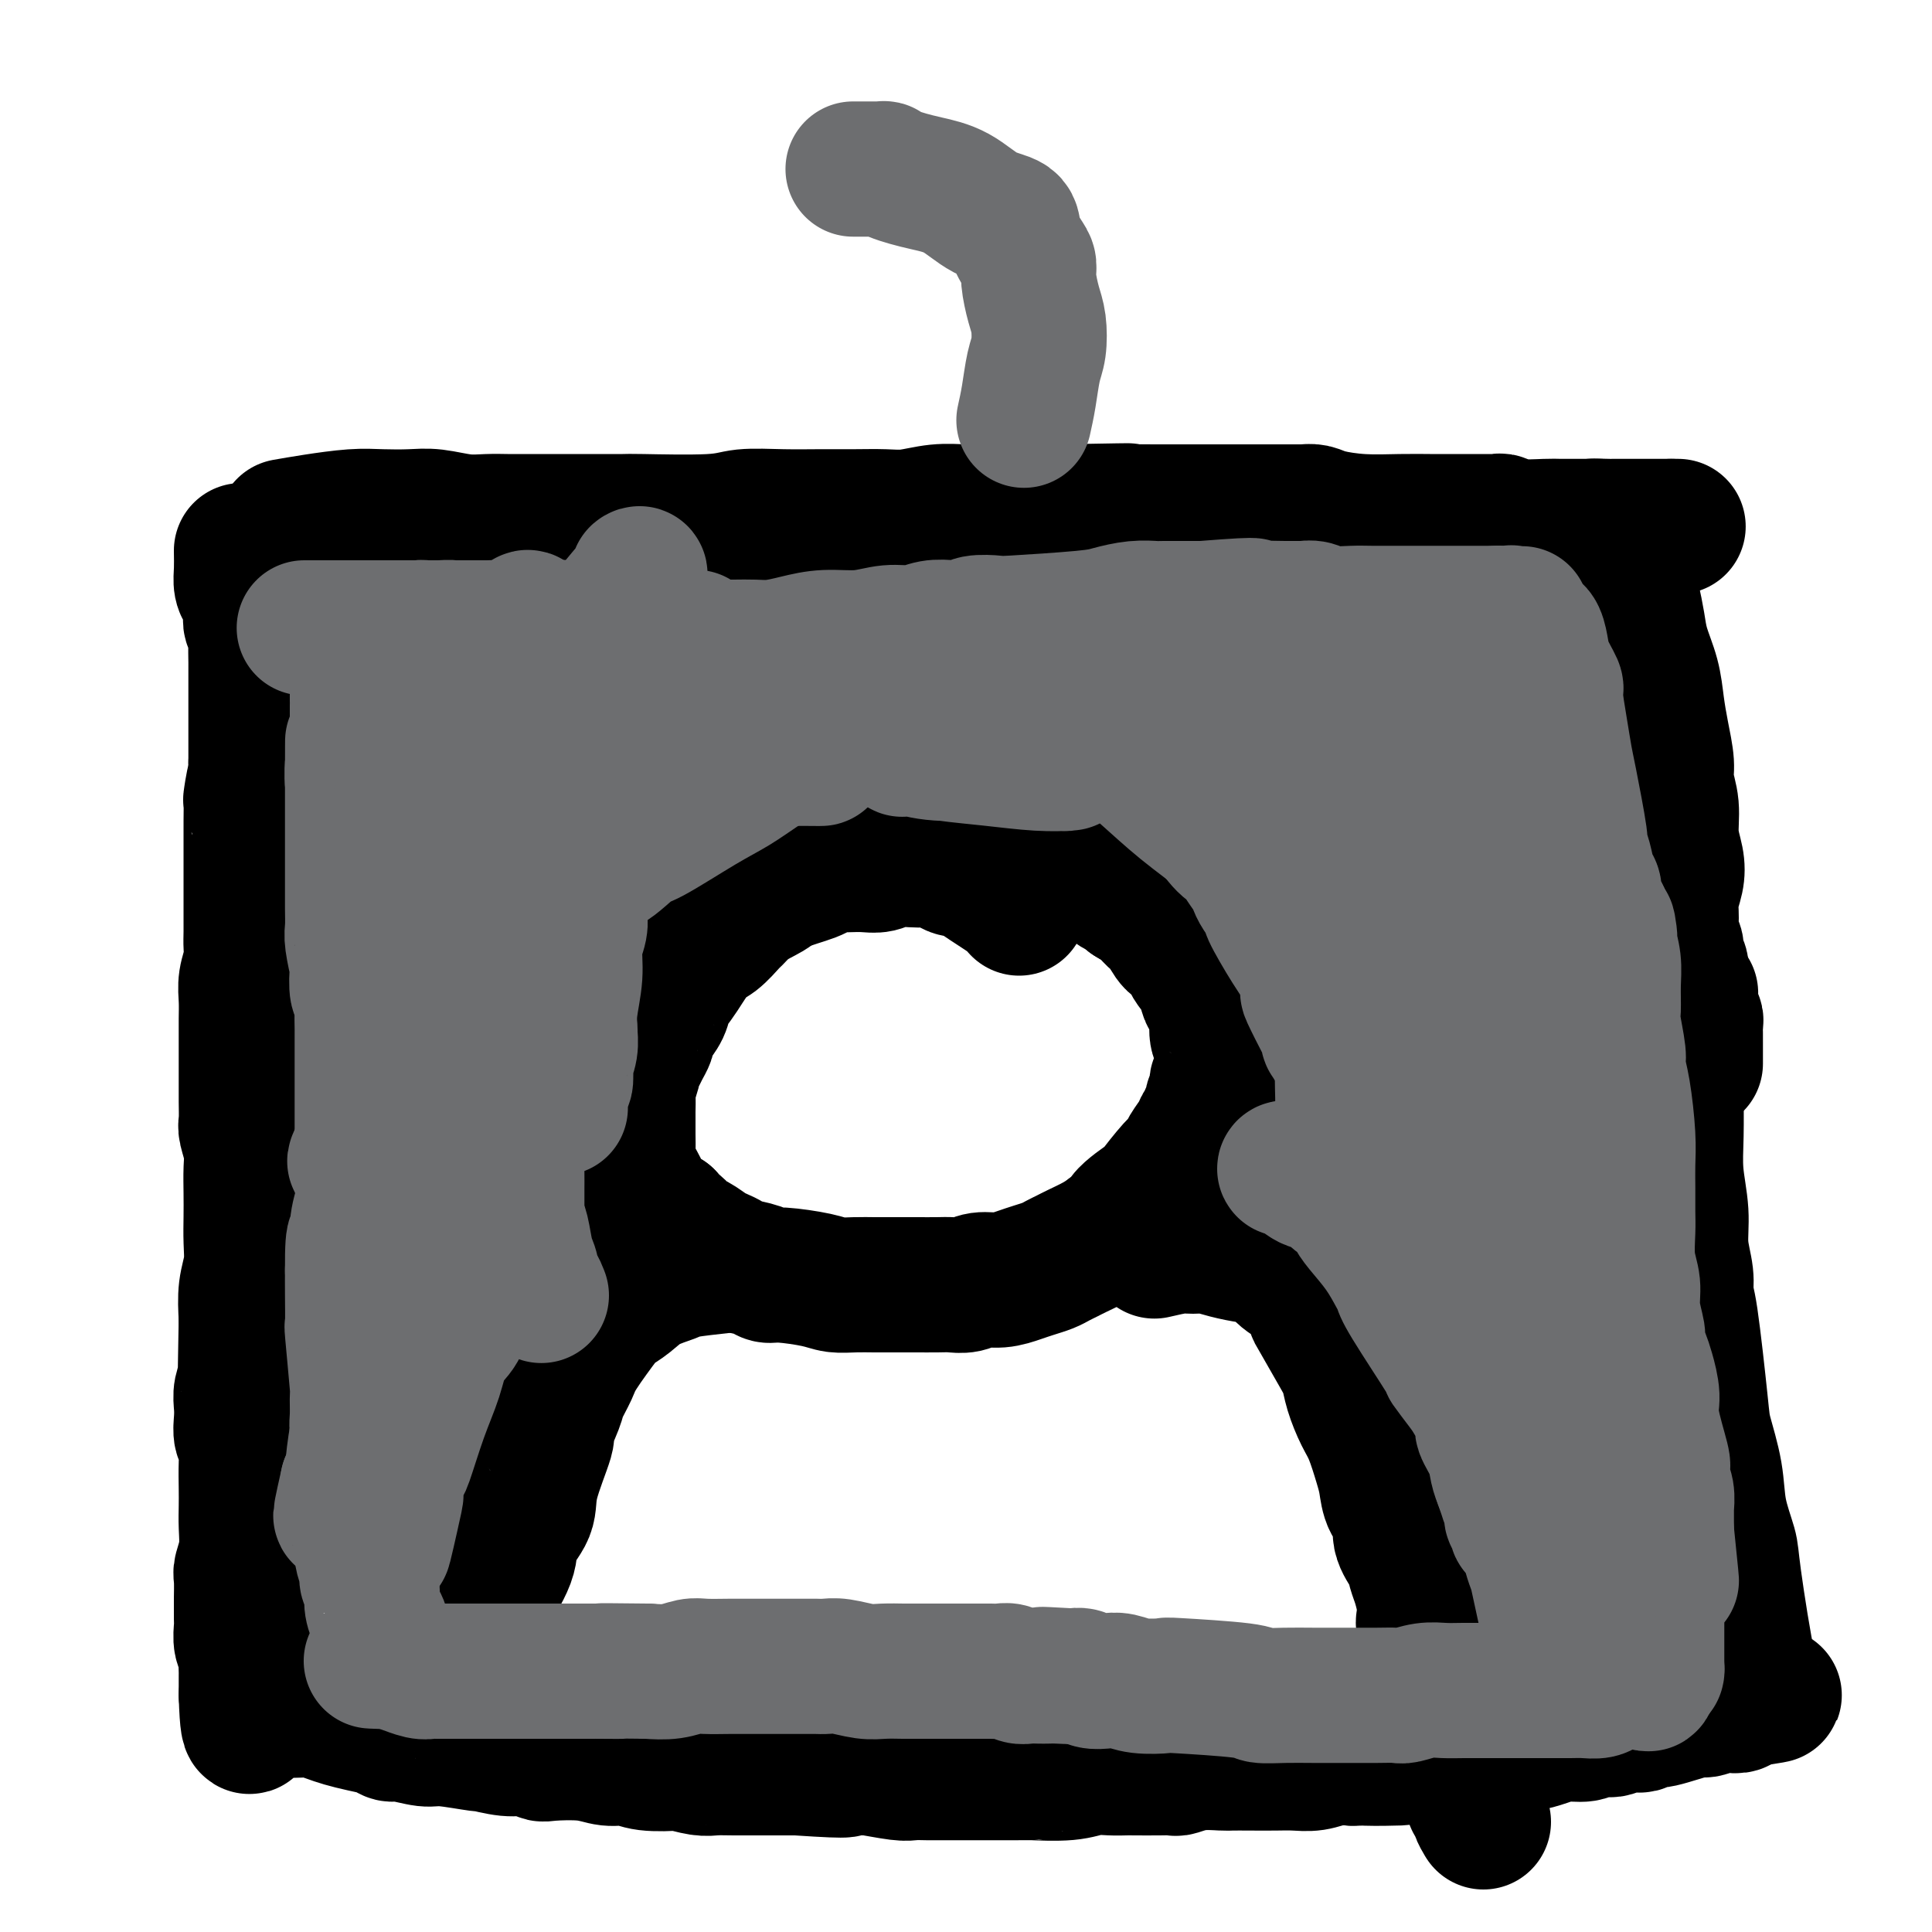 <svg viewBox='0 0 400 400' version='1.1' xmlns='http://www.w3.org/2000/svg' xmlns:xlink='http://www.w3.org/1999/xlink'><g fill='none' stroke='#000000' stroke-width='28' stroke-linecap='round' stroke-linejoin='round'><path d='M59,109c1.771,-0.310 3.542,-0.620 6,-1c2.458,-0.380 5.601,-0.830 8,-1c2.399,-0.170 4.052,-0.060 6,0c1.948,0.060 4.192,0.069 6,0c1.808,-0.069 3.182,-0.215 5,0c1.818,0.215 4.081,0.790 6,1c1.919,0.210 3.495,0.056 5,0c1.505,-0.056 2.941,-0.015 4,0c1.059,0.015 1.743,0.004 3,0c1.257,-0.004 3.088,0.000 5,0c1.912,-0.000 3.904,-0.004 7,0c3.096,0.004 7.294,0.015 9,0c1.706,-0.015 0.919,-0.057 4,0c3.081,0.057 10.030,0.211 14,0c3.970,-0.211 4.960,-0.789 7,-1c2.040,-0.211 5.131,-0.056 8,0c2.869,0.056 5.515,0.011 8,0c2.485,-0.011 4.809,0.011 7,0c2.191,-0.011 4.247,-0.056 6,0c1.753,0.056 3.201,0.211 5,0c1.799,-0.211 3.949,-0.789 6,-1c2.051,-0.211 4.003,-0.057 6,0c1.997,0.057 4.038,0.015 6,0c1.962,-0.015 3.846,-0.004 6,0c2.154,0.004 4.577,0.002 7,0'/><path d='M219,106c25.772,-0.464 10.201,-0.124 6,0c-4.201,0.124 2.966,0.033 7,0c4.034,-0.033 4.934,-0.009 7,0c2.066,0.009 5.296,0.002 8,0c2.704,-0.002 4.881,-0.000 7,0c2.119,0.000 4.182,-0.001 6,0c1.818,0.001 3.393,0.003 5,0c1.607,-0.003 3.245,-0.011 4,0c0.755,0.011 0.626,0.041 1,0c0.374,-0.041 1.252,-0.155 2,0c0.748,0.155 1.365,0.577 3,1c1.635,0.423 4.287,0.845 7,1c2.713,0.155 5.485,0.041 8,0c2.515,-0.041 4.771,-0.011 6,0c1.229,0.011 1.430,0.003 2,0c0.570,-0.003 1.508,-0.001 2,0c0.492,0.001 0.537,0.000 1,0c0.463,-0.000 1.343,0.000 2,0c0.657,-0.000 1.093,-0.001 2,0c0.907,0.001 2.287,0.004 3,0c0.713,-0.004 0.758,-0.015 1,0c0.242,0.015 0.681,0.057 1,0c0.319,-0.057 0.519,-0.211 1,0c0.481,0.211 1.245,0.789 3,1c1.755,0.211 4.501,0.057 6,0c1.499,-0.057 1.750,-0.015 3,0c1.250,0.015 3.500,0.004 5,0c1.500,-0.004 2.250,-0.002 3,0'/><path d='M331,109c17.508,0.464 5.278,0.124 1,0c-4.278,-0.124 -0.603,-0.033 1,0c1.603,0.033 1.134,0.009 1,0c-0.134,-0.009 0.066,-0.002 0,0c-0.066,0.002 -0.398,0.001 0,0c0.398,-0.001 1.526,-0.000 2,0c0.474,0.000 0.294,0.000 1,0c0.706,-0.000 2.296,-0.000 3,0c0.704,0.000 0.520,0.000 1,0c0.480,-0.000 1.623,-0.000 2,0c0.377,0.000 -0.014,0.000 0,0c0.014,-0.000 0.433,-0.000 1,0c0.567,0.000 1.284,0.000 2,0'/><path d='M346,109c2.500,0.000 1.250,0.000 0,0'/><path d='M50,114c0.022,1.399 0.045,2.797 0,4c-0.045,1.203 -0.157,2.210 0,3c0.157,0.790 0.582,1.362 1,2c0.418,0.638 0.830,1.341 1,2c0.170,0.659 0.098,1.272 0,2c-0.098,0.728 -0.222,1.570 0,2c0.222,0.430 0.792,0.447 1,1c0.208,0.553 0.056,1.642 0,3c-0.056,1.358 -0.015,2.986 0,4c0.015,1.014 0.004,1.415 0,2c-0.004,0.585 -0.001,1.353 0,2c0.001,0.647 0.000,1.173 0,2c-0.000,0.827 -0.000,1.954 0,3c0.000,1.046 0.000,2.012 0,3c-0.000,0.988 -0.000,1.997 0,3c0.000,1.003 0.000,2.001 0,3c-0.000,0.999 -0.000,2.000 0,3'/><path d='M53,158c0.525,7.246 0.337,3.359 0,3c-0.337,-0.359 -0.822,2.808 -1,4c-0.178,1.192 -0.048,0.408 0,1c0.048,0.592 0.013,2.560 0,4c-0.013,1.440 -0.003,2.353 0,3c0.003,0.647 0.001,1.027 0,2c-0.001,0.973 -0.000,2.539 0,4c0.000,1.461 0.000,2.817 0,4c-0.000,1.183 -0.000,2.193 0,3c0.000,0.807 0.001,1.412 0,2c-0.001,0.588 -0.004,1.161 0,2c0.004,0.839 0.015,1.946 0,3c-0.015,1.054 -0.057,2.056 0,3c0.057,0.944 0.211,1.829 0,3c-0.211,1.171 -0.789,2.627 -1,4c-0.211,1.373 -0.057,2.663 0,4c0.057,1.337 0.015,2.720 0,4c-0.015,1.280 -0.004,2.458 0,4c0.004,1.542 0.000,3.447 0,5c-0.000,1.553 0.004,2.754 0,4c-0.004,1.246 -0.015,2.537 0,4c0.015,1.463 0.057,3.097 0,4c-0.057,0.903 -0.211,1.076 0,2c0.211,0.924 0.788,2.598 1,4c0.212,1.402 0.058,2.530 0,4c-0.058,1.470 -0.019,3.280 0,5c0.019,1.720 0.019,3.350 0,5c-0.019,1.650 -0.057,3.318 0,5c0.057,1.682 0.208,3.376 0,5c-0.208,1.624 -0.774,3.178 -1,5c-0.226,1.822 -0.113,3.911 0,6'/><path d='M51,273c-0.326,18.691 -0.140,7.917 0,5c0.140,-2.917 0.233,2.023 0,5c-0.233,2.977 -0.791,3.989 -1,5c-0.209,1.011 -0.070,2.019 0,3c0.070,0.981 0.071,1.935 0,3c-0.071,1.065 -0.215,2.241 0,3c0.215,0.759 0.789,1.100 1,2c0.211,0.900 0.057,2.357 0,4c-0.057,1.643 -0.019,3.470 0,5c0.019,1.530 0.019,2.764 0,4c-0.019,1.236 -0.058,2.476 0,4c0.058,1.524 0.212,3.334 0,5c-0.212,1.666 -0.789,3.188 -1,4c-0.211,0.812 -0.056,0.912 0,2c0.056,1.088 0.014,3.163 0,4c-0.014,0.837 0.000,0.437 0,1c-0.000,0.563 -0.014,2.090 0,3c0.014,0.910 0.056,1.203 0,2c-0.056,0.797 -0.211,2.098 0,3c0.211,0.902 0.789,1.407 1,2c0.211,0.593 0.057,1.276 0,2c-0.057,0.724 -0.015,1.490 0,2c0.015,0.510 0.004,0.764 0,1c-0.004,0.236 -0.001,0.455 0,1c0.001,0.545 0.000,1.416 0,2c-0.000,0.584 -0.000,0.881 0,1c0.000,0.119 0.000,0.059 0,0'/><path d='M51,351c0.375,12.228 1.314,3.797 2,1c0.686,-2.797 1.121,0.038 2,1c0.879,0.962 2.201,0.050 3,0c0.799,-0.050 1.073,0.760 2,1c0.927,0.240 2.507,-0.091 4,0c1.493,0.091 2.901,0.603 4,1c1.099,0.397 1.891,0.680 3,1c1.109,0.320 2.534,0.678 4,1c1.466,0.322 2.971,0.607 4,1c1.029,0.393 1.580,0.894 2,1c0.420,0.106 0.707,-0.183 2,0c1.293,0.183 3.592,0.838 5,1c1.408,0.162 1.927,-0.168 4,0c2.073,0.168 5.701,0.833 7,1c1.299,0.167 0.269,-0.165 1,0c0.731,0.165 3.223,0.828 5,1c1.777,0.172 2.838,-0.146 4,0c1.162,0.146 2.425,0.756 3,1c0.575,0.244 0.461,0.122 2,0c1.539,-0.122 4.733,-0.243 7,0c2.267,0.243 3.609,0.849 5,1c1.391,0.151 2.830,-0.152 4,0c1.170,0.152 2.070,0.759 4,1c1.930,0.241 4.892,0.117 6,0c1.108,-0.117 0.364,-0.228 1,0c0.636,0.228 2.653,0.793 4,1c1.347,0.207 2.024,0.055 3,0c0.976,-0.055 2.251,-0.015 4,0c1.749,0.015 3.971,0.004 5,0c1.029,-0.004 0.865,-0.001 2,0c1.135,0.001 3.567,0.001 6,0'/><path d='M165,366c13.717,0.924 9.509,0.233 9,0c-0.509,-0.233 2.682,-0.010 4,0c1.318,0.010 0.764,-0.193 2,0c1.236,0.193 4.262,0.784 6,1c1.738,0.216 2.186,0.058 3,0c0.814,-0.058 1.993,-0.016 3,0c1.007,0.016 1.844,0.004 3,0c1.156,-0.004 2.633,-0.001 4,0c1.367,0.001 2.623,0.000 4,0c1.377,-0.000 2.875,0.001 4,0c1.125,-0.001 1.879,-0.004 3,0c1.121,0.004 2.610,0.015 3,0c0.390,-0.015 -0.320,-0.057 1,0c1.320,0.057 4.668,0.211 7,0c2.332,-0.211 3.646,-0.789 5,-1c1.354,-0.211 2.748,-0.057 4,0c1.252,0.057 2.361,0.016 3,0c0.639,-0.016 0.809,-0.008 2,0c1.191,0.008 3.405,0.016 5,0c1.595,-0.016 2.572,-0.057 3,0c0.428,0.057 0.308,0.211 1,0c0.692,-0.211 2.197,-0.789 4,-1c1.803,-0.211 3.903,-0.057 5,0c1.097,0.057 1.192,0.016 2,0c0.808,-0.016 2.330,-0.008 4,0c1.670,0.008 3.489,0.016 5,0c1.511,-0.016 2.714,-0.056 4,0c1.286,0.056 2.654,0.207 4,0c1.346,-0.207 2.670,-0.774 4,-1c1.330,-0.226 2.665,-0.113 4,0'/><path d='M280,364c18.278,-0.250 6.472,0.125 3,0c-3.472,-0.125 1.390,-0.751 4,-1c2.610,-0.249 2.969,-0.119 4,0c1.031,0.119 2.734,0.229 4,0c1.266,-0.229 2.096,-0.797 3,-1c0.904,-0.203 1.882,-0.039 3,0c1.118,0.039 2.374,-0.045 3,0c0.626,0.045 0.620,0.218 2,0c1.380,-0.218 4.145,-0.828 6,-1c1.855,-0.172 2.801,0.094 4,0c1.199,-0.094 2.650,-0.547 4,-1c1.350,-0.453 2.599,-0.906 4,-1c1.401,-0.094 2.953,0.171 4,0c1.047,-0.171 1.588,-0.777 2,-1c0.412,-0.223 0.694,-0.063 1,0c0.306,0.063 0.635,0.031 1,0c0.365,-0.031 0.765,-0.060 1,0c0.235,0.060 0.305,0.208 1,0c0.695,-0.208 2.015,-0.772 3,-1c0.985,-0.228 1.634,-0.122 2,0c0.366,0.122 0.449,0.258 1,0c0.551,-0.258 1.569,-0.910 2,-1c0.431,-0.090 0.275,0.382 2,0c1.725,-0.382 5.332,-1.618 7,-2c1.668,-0.382 1.399,0.090 2,0c0.601,-0.090 2.073,-0.742 3,-1c0.927,-0.258 1.310,-0.121 2,0c0.690,0.121 1.686,0.225 2,0c0.314,-0.225 -0.053,-0.779 0,-1c0.053,-0.221 0.527,-0.111 1,0'/><path d='M361,352c12.483,-1.878 3.189,-0.572 0,-1c-3.189,-0.428 -0.273,-2.590 1,-3c1.273,-0.410 0.903,0.933 0,-3c-0.903,-3.933 -2.340,-13.140 -3,-18c-0.660,-4.860 -0.543,-5.372 -1,-7c-0.457,-1.628 -1.488,-4.373 -2,-7c-0.512,-2.627 -0.505,-5.136 -1,-8c-0.495,-2.864 -1.490,-6.084 -2,-8c-0.510,-1.916 -0.533,-2.527 -1,-7c-0.467,-4.473 -1.378,-12.808 -2,-17c-0.622,-4.192 -0.955,-4.240 -1,-5c-0.045,-0.760 0.198,-2.233 0,-4c-0.198,-1.767 -0.838,-3.829 -1,-6c-0.162,-2.171 0.153,-4.451 0,-7c-0.153,-2.549 -0.773,-5.365 -1,-8c-0.227,-2.635 -0.061,-5.088 0,-8c0.061,-2.912 0.016,-6.284 0,-9c-0.016,-2.716 -0.005,-4.776 0,-7c0.005,-2.224 0.002,-4.612 0,-7'/><path d='M334,111c0.755,2.285 1.511,4.570 2,6c0.489,1.430 0.712,2.005 1,3c0.288,0.995 0.640,2.410 1,4c0.360,1.590 0.726,3.354 1,5c0.274,1.646 0.456,3.175 1,5c0.544,1.825 1.451,3.947 2,6c0.549,2.053 0.740,4.039 1,6c0.260,1.961 0.591,3.899 1,6c0.409,2.101 0.898,4.365 1,6c0.102,1.635 -0.182,2.642 0,4c0.182,1.358 0.829,3.066 1,5c0.171,1.934 -0.136,4.095 0,6c0.136,1.905 0.715,3.553 1,5c0.285,1.447 0.277,2.691 0,4c-0.277,1.309 -0.821,2.682 -1,4c-0.179,1.318 0.009,2.580 0,4c-0.009,1.420 -0.214,2.999 0,4c0.214,1.001 0.846,1.424 1,2c0.154,0.576 -0.169,1.306 0,2c0.169,0.694 0.829,1.351 1,2c0.171,0.649 -0.146,1.290 0,2c0.146,0.710 0.756,1.489 1,2c0.244,0.511 0.122,0.756 0,1'/><path d='M349,205c0.846,7.389 0.963,2.361 1,1c0.037,-1.361 -0.004,0.944 0,2c0.004,1.056 0.054,0.863 0,1c-0.054,0.137 -0.211,0.604 0,1c0.211,0.396 0.788,0.722 1,1c0.212,0.278 0.057,0.507 0,1c-0.057,0.493 -0.015,1.250 0,2c0.015,0.750 0.004,1.494 0,2c-0.004,0.506 -0.001,0.775 0,1c0.001,0.225 0.000,0.407 0,1c-0.000,0.593 -0.000,1.598 0,2c0.000,0.402 0.000,0.201 0,0'/><path d='M211,188c-0.244,-0.455 -0.488,-0.909 -2,-2c-1.512,-1.091 -4.291,-2.818 -6,-4c-1.709,-1.182 -2.349,-1.819 -3,-2c-0.651,-0.181 -1.313,0.095 -2,0c-0.687,-0.095 -1.398,-0.562 -2,-1c-0.602,-0.438 -1.095,-0.846 -2,-1c-0.905,-0.154 -2.223,-0.055 -3,0c-0.777,0.055 -1.013,0.067 -2,0c-0.987,-0.067 -2.726,-0.214 -4,0c-1.274,0.214 -2.085,0.789 -3,1c-0.915,0.211 -1.936,0.060 -3,0c-1.064,-0.060 -2.171,-0.027 -3,0c-0.829,0.027 -1.380,0.049 -2,0c-0.620,-0.049 -1.310,-0.168 -2,0c-0.690,0.168 -1.381,0.622 -2,1c-0.619,0.378 -1.167,0.679 -2,1c-0.833,0.321 -1.952,0.663 -3,1c-1.048,0.337 -2.024,0.668 -3,1'/><path d='M162,183c-4.798,0.903 -2.292,0.660 -2,1c0.292,0.340 -1.629,1.264 -3,2c-1.371,0.736 -2.190,1.283 -3,2c-0.810,0.717 -1.610,1.602 -2,2c-0.390,0.398 -0.369,0.308 -1,1c-0.631,0.692 -1.913,2.166 -3,3c-1.087,0.834 -1.978,1.027 -3,2c-1.022,0.973 -2.175,2.725 -3,4c-0.825,1.275 -1.321,2.072 -2,3c-0.679,0.928 -1.540,1.988 -2,3c-0.460,1.012 -0.519,1.976 -1,3c-0.481,1.024 -1.386,2.108 -2,3c-0.614,0.892 -0.939,1.591 -1,2c-0.061,0.409 0.142,0.527 0,1c-0.142,0.473 -0.630,1.299 -1,2c-0.370,0.701 -0.621,1.275 -1,2c-0.379,0.725 -0.886,1.602 -1,2c-0.114,0.398 0.166,0.318 0,1c-0.166,0.682 -0.777,2.125 -1,3c-0.223,0.875 -0.060,1.183 0,2c0.060,0.817 0.015,2.143 0,3c-0.015,0.857 -0.001,1.244 0,2c0.001,0.756 -0.011,1.879 0,3c0.011,1.121 0.045,2.240 0,3c-0.045,0.760 -0.167,1.162 0,2c0.167,0.838 0.625,2.112 1,3c0.375,0.888 0.667,1.390 1,2c0.333,0.610 0.708,1.328 1,2c0.292,0.672 0.502,1.296 1,2c0.498,0.704 1.285,1.487 2,2c0.715,0.513 1.357,0.757 2,1'/><path d='M138,252c1.590,2.506 1.567,1.771 2,2c0.433,0.229 1.324,1.423 2,2c0.676,0.577 1.138,0.536 2,1c0.862,0.464 2.125,1.434 3,2c0.875,0.566 1.361,0.730 2,1c0.639,0.270 1.430,0.646 2,1c0.570,0.354 0.918,0.686 2,1c1.082,0.314 2.897,0.610 4,1c1.103,0.390 1.494,0.875 2,1c0.506,0.125 1.126,-0.110 3,0c1.874,0.110 5.003,0.565 7,1c1.997,0.435 2.861,0.849 4,1c1.139,0.151 2.554,0.041 4,0c1.446,-0.041 2.922,-0.011 4,0c1.078,0.011 1.758,0.003 3,0c1.242,-0.003 3.046,0.000 4,0c0.954,-0.000 1.059,-0.004 2,0c0.941,0.004 2.719,0.016 4,0c1.281,-0.016 2.065,-0.060 3,0c0.935,0.060 2.021,0.223 3,0c0.979,-0.223 1.852,-0.833 3,-1c1.148,-0.167 2.573,0.110 4,0c1.427,-0.110 2.858,-0.607 4,-1c1.142,-0.393 1.995,-0.682 3,-1c1.005,-0.318 2.163,-0.666 3,-1c0.837,-0.334 1.354,-0.656 2,-1c0.646,-0.344 1.421,-0.711 2,-1c0.579,-0.289 0.964,-0.501 2,-1c1.036,-0.499 2.725,-1.285 4,-2c1.275,-0.715 2.138,-1.357 3,-2'/><path d='M230,255c3.935,-1.980 2.273,-1.930 3,-3c0.727,-1.070 3.843,-3.258 5,-4c1.157,-0.742 0.355,-0.036 1,-1c0.645,-0.964 2.736,-3.596 4,-5c1.264,-1.404 1.702,-1.580 2,-2c0.298,-0.420 0.457,-1.082 1,-2c0.543,-0.918 1.470,-2.090 2,-3c0.530,-0.910 0.663,-1.556 1,-2c0.337,-0.444 0.879,-0.685 1,-1c0.121,-0.315 -0.179,-0.705 0,-1c0.179,-0.295 0.836,-0.495 1,-1c0.164,-0.505 -0.167,-1.315 0,-2c0.167,-0.685 0.830,-1.244 1,-2c0.170,-0.756 -0.155,-1.709 0,-2c0.155,-0.291 0.788,0.082 1,-1c0.212,-1.082 0.001,-3.618 0,-5c-0.001,-1.382 0.207,-1.612 0,-2c-0.207,-0.388 -0.828,-0.936 -1,-2c-0.172,-1.064 0.105,-2.645 0,-4c-0.105,-1.355 -0.592,-2.484 -1,-3c-0.408,-0.516 -0.739,-0.419 -1,-1c-0.261,-0.581 -0.454,-1.842 -1,-3c-0.546,-1.158 -1.444,-2.215 -2,-3c-0.556,-0.785 -0.768,-1.298 -1,-2c-0.232,-0.702 -0.484,-1.591 -1,-2c-0.516,-0.409 -1.296,-0.336 -2,-1c-0.704,-0.664 -1.333,-2.065 -2,-3c-0.667,-0.935 -1.372,-1.406 -2,-2c-0.628,-0.594 -1.179,-1.313 -2,-2c-0.821,-0.687 -1.910,-1.344 -3,-2'/><path d='M234,186c-2.168,-1.843 -2.088,-1.450 -3,-2c-0.912,-0.550 -2.816,-2.042 -4,-3c-1.184,-0.958 -1.647,-1.380 -3,-2c-1.353,-0.620 -3.595,-1.436 -6,-2c-2.405,-0.564 -4.973,-0.875 -6,-1c-1.027,-0.125 -0.514,-0.062 0,0'/><path d='M150,262c-3.167,0.350 -6.333,0.700 -8,1c-1.667,0.300 -1.833,0.551 -3,1c-1.167,0.449 -3.335,1.096 -5,2c-1.665,0.904 -2.826,2.064 -4,3c-1.174,0.936 -2.360,1.648 -3,2c-0.640,0.352 -0.733,0.346 -2,2c-1.267,1.654 -3.707,4.970 -5,7c-1.293,2.030 -1.440,2.775 -2,4c-0.560,1.225 -1.534,2.932 -2,4c-0.466,1.068 -0.423,1.498 -1,3c-0.577,1.502 -1.774,4.074 -2,5c-0.226,0.926 0.518,0.204 0,2c-0.518,1.796 -2.297,6.111 -3,9c-0.703,2.889 -0.331,4.352 -1,6c-0.669,1.648 -2.378,3.480 -3,5c-0.622,1.520 -0.155,2.729 -1,5c-0.845,2.271 -3.000,5.606 -4,8c-1.000,2.394 -0.845,3.848 -1,5c-0.155,1.152 -0.619,2.002 -1,3c-0.381,0.998 -0.680,2.142 -1,3c-0.320,0.858 -0.660,1.429 -1,2'/><path d='M97,344c-3.500,10.012 -0.750,3.042 0,1c0.750,-2.042 -0.500,0.845 -1,2c-0.500,1.155 -0.250,0.577 0,0'/><path d='M239,259c1.841,-0.429 3.682,-0.858 5,-1c1.318,-0.142 2.114,0.002 3,0c0.886,-0.002 1.863,-0.149 3,0c1.137,0.149 2.433,0.593 4,1c1.567,0.407 3.404,0.775 5,1c1.596,0.225 2.950,0.307 4,1c1.050,0.693 1.797,1.999 3,3c1.203,1.001 2.861,1.699 4,3c1.139,1.301 1.757,3.207 2,4c0.243,0.793 0.110,0.474 1,2c0.890,1.526 2.805,4.898 4,7c1.195,2.102 1.672,2.933 2,4c0.328,1.067 0.508,2.371 1,4c0.492,1.629 1.296,3.584 2,5c0.704,1.416 1.307,2.293 2,4c0.693,1.707 1.476,4.245 2,6c0.524,1.755 0.788,2.728 1,4c0.212,1.272 0.371,2.844 1,4c0.629,1.156 1.727,1.898 2,3c0.273,1.102 -0.278,2.566 0,4c0.278,1.434 1.384,2.838 2,4c0.616,1.162 0.743,2.082 1,3c0.257,0.918 0.645,1.834 1,3c0.355,1.166 0.678,2.583 1,4'/><path d='M295,332c3.819,10.773 0.865,5.204 0,4c-0.865,-1.204 0.359,1.957 1,4c0.641,2.043 0.697,2.969 1,4c0.303,1.031 0.851,2.167 1,3c0.149,0.833 -0.101,1.364 0,2c0.101,0.636 0.553,1.378 1,2c0.447,0.622 0.890,1.123 1,2c0.110,0.877 -0.111,2.130 0,3c0.111,0.870 0.556,1.356 1,2c0.444,0.644 0.888,1.445 1,2c0.112,0.555 -0.110,0.863 0,1c0.110,0.137 0.550,0.102 1,1c0.450,0.898 0.909,2.727 1,4c0.091,1.273 -0.187,1.989 0,3c0.187,1.011 0.838,2.317 1,3c0.162,0.683 -0.167,0.744 0,1c0.167,0.256 0.828,0.708 1,1c0.172,0.292 -0.146,0.425 0,1c0.146,0.575 0.756,1.593 1,2c0.244,0.407 0.122,0.204 0,0'/></g>
<g fill='none' stroke='#6D6E70' stroke-width='28' stroke-linecap='round' stroke-linejoin='round'><path d='M90,130c2.609,0.309 5.218,0.619 10,1c4.782,0.381 11.738,0.834 16,1c4.262,0.166 5.831,0.044 7,0c1.169,-0.044 1.938,-0.012 3,0c1.062,0.012 2.417,0.003 4,0c1.583,-0.003 3.393,-0.001 5,0c1.607,0.001 3.011,-0.000 4,0c0.989,0.000 1.565,0.001 2,0c0.435,-0.001 0.731,-0.004 1,0c0.269,0.004 0.510,0.015 1,0c0.490,-0.015 1.227,-0.056 1,0c-0.227,0.056 -1.419,0.207 -4,0c-2.581,-0.207 -6.553,-0.774 -10,-1c-3.447,-0.226 -6.370,-0.113 -9,0c-2.630,0.113 -4.967,0.226 -7,0c-2.033,-0.226 -3.763,-0.793 -6,-1c-2.237,-0.207 -4.980,-0.056 -7,0c-2.020,0.056 -3.315,0.015 -5,0c-1.685,-0.015 -3.758,-0.004 -5,0c-1.242,0.004 -1.653,0.001 -2,0c-0.347,-0.001 -0.629,-0.001 -1,0c-0.371,0.001 -0.832,0.003 -1,0c-0.168,-0.003 -0.045,-0.011 0,0c0.045,0.011 0.012,0.041 0,0c-0.012,-0.041 -0.003,-0.155 1,0c1.003,0.155 3.002,0.577 5,1'/><path d='M93,131c2.794,0.215 7.277,0.254 11,0c3.723,-0.254 6.684,-0.800 9,-1c2.316,-0.200 3.986,-0.054 5,0c1.014,0.054 1.370,0.014 2,0c0.630,-0.014 1.532,-0.004 1,0c-0.532,0.004 -2.498,0.001 -6,0c-3.502,-0.001 -8.538,-0.000 -13,0c-4.462,0.000 -8.349,0.000 -11,0c-2.651,-0.000 -4.066,-0.000 -5,0c-0.934,0.000 -1.386,0.000 -2,0c-0.614,-0.000 -1.389,-0.000 -2,0c-0.611,0.000 -1.056,0.000 -2,0c-0.944,-0.000 -2.385,-0.000 -4,0c-1.615,0.000 -3.404,0.000 -5,0c-1.596,-0.000 -2.997,0.000 -4,0c-1.003,-0.000 -1.606,-0.000 -2,0c-0.394,0.000 -0.577,0.000 -1,0c-0.423,-0.000 -1.086,-0.000 -1,0c0.086,0.000 0.920,0.000 1,0c0.080,-0.000 -0.594,-0.000 0,0c0.594,0.000 2.455,0.000 4,0c1.545,-0.000 2.772,-0.001 5,0c2.228,0.001 5.456,0.003 8,0c2.544,-0.003 4.404,-0.011 6,0c1.596,0.011 2.930,0.041 4,0c1.070,-0.041 1.877,-0.155 3,0c1.123,0.155 2.561,0.577 4,1'/><path d='M98,131c5.873,0.090 3.557,-0.186 4,0c0.443,0.186 3.645,0.833 6,1c2.355,0.167 3.864,-0.148 5,0c1.136,0.148 1.901,0.758 3,1c1.099,0.242 2.532,0.118 4,0c1.468,-0.118 2.969,-0.228 5,0c2.031,0.228 4.591,0.793 7,1c2.409,0.207 4.667,0.056 7,0c2.333,-0.056 4.741,-0.018 7,0c2.259,0.018 4.370,0.015 6,0c1.630,-0.015 2.780,-0.041 4,0c1.220,0.041 2.509,0.151 4,0c1.491,-0.151 3.182,-0.561 5,-1c1.818,-0.439 3.763,-0.906 6,-1c2.237,-0.094 4.766,0.185 7,0c2.234,-0.185 4.174,-0.833 6,-1c1.826,-0.167 3.536,0.148 5,0c1.464,-0.148 2.680,-0.758 4,-1c1.320,-0.242 2.745,-0.117 4,0c1.255,0.117 2.342,0.224 3,0c0.658,-0.224 0.888,-0.781 2,-1c1.112,-0.219 3.108,-0.101 4,0c0.892,0.101 0.681,0.185 4,0c3.319,-0.185 10.170,-0.638 14,-1c3.830,-0.362 4.641,-0.633 6,-1c1.359,-0.367 3.268,-0.830 5,-1c1.732,-0.170 3.289,-0.045 4,0c0.711,0.045 0.576,0.012 2,0c1.424,-0.012 4.407,-0.003 6,0c1.593,0.003 1.797,0.002 2,0'/><path d='M249,126c15.483,-1.238 9.692,-0.331 8,0c-1.692,0.331 0.715,0.088 3,0c2.285,-0.088 4.447,-0.020 6,0c1.553,0.020 2.495,-0.009 3,0c0.505,0.009 0.573,0.055 1,0c0.427,-0.055 1.214,-0.211 2,0c0.786,0.211 1.570,0.789 3,1c1.430,0.211 3.507,0.057 5,0c1.493,-0.057 2.402,-0.015 4,0c1.598,0.015 3.884,0.004 5,0c1.116,-0.004 1.061,-0.001 2,0c0.939,0.001 2.870,0.000 4,0c1.130,-0.000 1.458,-0.000 2,0c0.542,0.000 1.298,0.000 2,0c0.702,-0.000 1.351,-0.000 2,0c0.649,0.000 1.297,0.000 2,0c0.703,-0.000 1.459,-0.000 2,0c0.541,0.000 0.867,0.000 1,0c0.133,-0.000 0.073,-0.000 0,0c-0.073,0.000 -0.160,0.000 0,0c0.160,-0.000 0.568,-0.000 1,0c0.432,0.000 0.889,0.000 1,0c0.111,-0.000 -0.124,-0.000 0,0c0.124,0.000 0.607,0.000 1,0c0.393,-0.000 0.697,-0.000 1,0'/><path d='M310,127c9.620,0.156 3.170,0.046 1,0c-2.170,-0.046 -0.061,-0.028 1,0c1.061,0.028 1.075,0.067 1,0c-0.075,-0.067 -0.238,-0.241 0,0c0.238,0.241 0.876,0.896 1,1c0.124,0.104 -0.266,-0.343 0,0c0.266,0.343 1.189,1.476 2,2c0.811,0.524 1.509,0.440 2,1c0.491,0.560 0.776,1.765 1,3c0.224,1.235 0.389,2.502 1,4c0.611,1.498 1.668,3.229 2,4c0.332,0.771 -0.061,0.583 0,2c0.061,1.417 0.576,4.441 1,7c0.424,2.559 0.758,4.655 1,6c0.242,1.345 0.393,1.939 1,5c0.607,3.061 1.669,8.588 2,11c0.331,2.412 -0.070,1.710 0,2c0.070,0.290 0.610,1.572 1,3c0.390,1.428 0.629,3.001 1,4c0.371,0.999 0.873,1.422 1,2c0.127,0.578 -0.120,1.309 0,2c0.120,0.691 0.606,1.340 1,2c0.394,0.660 0.697,1.330 1,2'/><path d='M332,190c1.790,7.822 1.264,3.377 1,2c-0.264,-1.377 -0.268,0.312 0,2c0.268,1.688 0.808,3.373 1,5c0.192,1.627 0.037,3.197 0,5c-0.037,1.803 0.045,3.839 0,5c-0.045,1.161 -0.219,1.446 0,3c0.219,1.554 0.829,4.375 1,6c0.171,1.625 -0.098,2.054 0,3c0.098,0.946 0.562,2.409 1,5c0.438,2.591 0.850,6.308 1,9c0.150,2.692 0.039,4.358 0,6c-0.039,1.642 -0.006,3.260 0,5c0.006,1.740 -0.013,3.601 0,5c0.013,1.399 0.060,2.336 0,4c-0.060,1.664 -0.227,4.055 0,6c0.227,1.945 0.849,3.445 1,5c0.151,1.555 -0.167,3.166 0,5c0.167,1.834 0.820,3.891 1,5c0.180,1.109 -0.111,1.271 0,2c0.111,0.729 0.626,2.024 1,3c0.374,0.976 0.608,1.633 1,3c0.392,1.367 0.941,3.443 1,5c0.059,1.557 -0.373,2.593 0,5c0.373,2.407 1.550,6.183 2,8c0.450,1.817 0.173,1.675 0,2c-0.173,0.325 -0.243,1.117 0,2c0.243,0.883 0.797,1.858 1,3c0.203,1.142 0.054,2.450 0,3c-0.054,0.550 -0.015,0.340 0,1c0.015,0.660 0.004,2.188 0,3c-0.004,0.812 -0.002,0.906 0,1'/><path d='M345,317c2.015,19.756 0.554,5.645 0,1c-0.554,-4.645 -0.200,0.176 0,2c0.200,1.824 0.246,0.652 0,1c-0.246,0.348 -0.784,2.215 -1,3c-0.216,0.785 -0.110,0.486 0,1c0.110,0.514 0.226,1.839 0,3c-0.226,1.161 -0.793,2.156 -1,3c-0.207,0.844 -0.056,1.535 0,2c0.056,0.465 0.015,0.702 0,1c-0.015,0.298 -0.004,0.658 0,1c0.004,0.342 0.001,0.668 0,1c-0.001,0.332 -0.000,0.670 0,1c0.000,0.330 0.000,0.651 0,1c-0.000,0.349 -0.000,0.724 0,1c0.000,0.276 0.000,0.451 0,1c-0.000,0.549 -0.000,1.473 0,2c0.000,0.527 0.000,0.658 0,1c-0.000,0.342 -0.000,0.894 0,1c0.000,0.106 0.000,-0.235 0,0c-0.000,0.235 -0.000,1.044 0,1c0.000,-0.044 0.000,-0.941 0,-1c-0.000,-0.059 -0.000,0.721 0,1c0.000,0.279 0.001,0.056 0,0c-0.001,-0.056 -0.003,0.054 0,0c0.003,-0.054 0.011,-0.272 0,0c-0.011,0.272 -0.041,1.035 0,1c0.041,-0.035 0.155,-0.867 0,-1c-0.155,-0.133 -0.577,0.434 -1,1'/><path d='M342,346c-0.717,4.664 -1.011,1.824 -2,1c-0.989,-0.824 -2.675,0.368 -4,1c-1.325,0.632 -2.291,0.705 -3,1c-0.709,0.295 -1.162,0.811 -2,1c-0.838,0.189 -2.062,0.051 -3,0c-0.938,-0.051 -1.592,-0.014 -3,0c-1.408,0.014 -3.572,0.004 -5,0c-1.428,-0.004 -2.121,-0.001 -3,0c-0.879,0.001 -1.942,0.001 -3,0c-1.058,-0.001 -2.109,-0.001 -3,0c-0.891,0.001 -1.622,0.004 -3,0c-1.378,-0.004 -3.404,-0.015 -5,0c-1.596,0.015 -2.764,0.057 -4,0c-1.236,-0.057 -2.540,-0.211 -4,0c-1.460,0.211 -3.074,0.789 -4,1c-0.926,0.211 -1.162,0.056 -2,0c-0.838,-0.056 -2.277,-0.014 -4,0c-1.723,0.014 -3.728,0.001 -6,0c-2.272,-0.001 -4.810,0.010 -7,0c-2.190,-0.010 -4.033,-0.041 -6,0c-1.967,0.041 -4.059,0.156 -5,0c-0.941,-0.156 -0.730,-0.581 -4,-1c-3.270,-0.419 -10.019,-0.830 -13,-1c-2.981,-0.170 -2.192,-0.097 -3,0c-0.808,0.097 -3.214,0.218 -5,0c-1.786,-0.218 -2.954,-0.777 -4,-1c-1.046,-0.223 -1.971,-0.111 -3,0c-1.029,0.111 -2.162,0.222 -3,0c-0.838,-0.222 -1.382,-0.778 -2,-1c-0.618,-0.222 -1.309,-0.111 -2,0'/><path d='M222,347c-11.092,-0.619 -4.323,-0.166 -2,0c2.323,0.166 0.200,0.046 -1,0c-1.200,-0.046 -1.476,-0.016 -2,0c-0.524,0.016 -1.295,0.018 -2,0c-0.705,-0.018 -1.342,-0.057 -2,0c-0.658,0.057 -1.335,0.212 -2,0c-0.665,-0.212 -1.318,-0.789 -2,-1c-0.682,-0.211 -1.393,-0.057 -2,0c-0.607,0.057 -1.109,0.015 -2,0c-0.891,-0.015 -2.171,-0.004 -3,0c-0.829,0.004 -1.207,0.001 -2,0c-0.793,-0.001 -2.000,-0.001 -3,0c-1.000,0.001 -1.792,0.001 -3,0c-1.208,-0.001 -2.834,-0.004 -4,0c-1.166,0.004 -1.874,0.015 -3,0c-1.126,-0.015 -2.671,-0.057 -4,0c-1.329,0.057 -2.443,0.211 -4,0c-1.557,-0.211 -3.559,-0.789 -5,-1c-1.441,-0.211 -2.321,-0.057 -3,0c-0.679,0.057 -1.156,0.015 -2,0c-0.844,-0.015 -2.056,-0.004 -3,0c-0.944,0.004 -1.619,0.001 -2,0c-0.381,-0.001 -0.469,-0.000 -2,0c-1.531,0.000 -4.506,-0.001 -6,0c-1.494,0.001 -1.508,0.004 -2,0c-0.492,-0.004 -1.463,-0.015 -3,0c-1.537,0.015 -3.639,0.056 -5,0c-1.361,-0.056 -1.982,-0.207 -3,0c-1.018,0.207 -2.434,0.774 -4,1c-1.566,0.226 -3.283,0.113 -5,0'/><path d='M134,346c-14.788,-0.155 -7.758,-0.041 -6,0c1.758,0.041 -1.755,0.011 -4,0c-2.245,-0.011 -3.220,-0.003 -4,0c-0.780,0.003 -1.364,0.001 -2,0c-0.636,-0.001 -1.325,-0.000 -2,0c-0.675,0.000 -1.337,0.000 -2,0c-0.663,-0.000 -1.326,-0.000 -2,0c-0.674,0.000 -1.360,0.000 -2,0c-0.640,-0.000 -1.236,-0.000 -2,0c-0.764,0.000 -1.696,0.000 -3,0c-1.304,-0.000 -2.979,0.000 -4,0c-1.021,-0.000 -1.387,-0.000 -2,0c-0.613,0.000 -1.473,0.000 -2,0c-0.527,-0.000 -0.722,-0.000 -1,0c-0.278,0.000 -0.638,0.000 -1,0c-0.362,-0.000 -0.727,-0.000 -1,0c-0.273,0.000 -0.456,0.001 -1,0c-0.544,-0.001 -1.450,-0.004 -2,0c-0.550,0.004 -0.744,0.016 -1,0c-0.256,-0.016 -0.574,-0.061 -1,0c-0.426,0.061 -0.961,0.226 -2,0c-1.039,-0.226 -2.582,-0.845 -3,-1c-0.418,-0.155 0.290,0.154 0,0c-0.290,-0.154 -1.578,-0.772 -2,-1c-0.422,-0.228 0.022,-0.065 0,0c-0.022,0.065 -0.511,0.033 -1,0'/><path d='M81,344c-8.154,-0.280 -2.041,0.020 0,0c2.041,-0.020 0.008,-0.361 -1,-1c-1.008,-0.639 -0.992,-1.577 -1,-2c-0.008,-0.423 -0.039,-0.329 0,-1c0.039,-0.671 0.150,-2.105 0,-3c-0.150,-0.895 -0.561,-1.250 -1,-2c-0.439,-0.750 -0.906,-1.893 -1,-3c-0.094,-1.107 0.185,-2.177 0,-3c-0.185,-0.823 -0.834,-1.399 -1,-2c-0.166,-0.601 0.152,-1.228 0,-2c-0.152,-0.772 -0.773,-1.690 -1,-3c-0.227,-1.310 -0.061,-3.012 0,-4c0.061,-0.988 0.016,-1.261 0,-2c-0.016,-0.739 -0.005,-1.944 0,-3c0.005,-1.056 0.002,-1.962 0,-3c-0.002,-1.038 -0.004,-2.207 0,-3c0.004,-0.793 0.015,-1.211 0,-2c-0.015,-0.789 -0.057,-1.951 0,-3c0.057,-1.049 0.212,-1.987 0,-3c-0.212,-1.013 -0.793,-2.102 -1,-3c-0.207,-0.898 -0.041,-1.605 0,-3c0.041,-1.395 -0.041,-3.478 0,-4c0.041,-0.522 0.207,0.518 0,-2c-0.207,-2.518 -0.788,-8.592 -1,-11c-0.212,-2.408 -0.057,-1.148 0,-2c0.057,-0.852 0.016,-3.815 0,-6c-0.016,-2.185 -0.008,-3.593 0,-5'/><path d='M73,263c-0.067,-10.084 0.767,-5.795 1,-5c0.233,0.795 -0.134,-1.905 0,-4c0.134,-2.095 0.768,-3.585 1,-5c0.232,-1.415 0.062,-2.755 0,-4c-0.062,-1.245 -0.017,-2.395 0,-4c0.017,-1.605 0.004,-3.663 0,-5c-0.004,-1.337 -0.001,-1.951 0,-3c0.001,-1.049 0.000,-2.532 0,-4c-0.000,-1.468 -0.000,-2.923 0,-4c0.000,-1.077 0.000,-1.778 0,-3c-0.000,-1.222 -0.000,-2.966 0,-4c0.000,-1.034 0.001,-1.356 0,-2c-0.001,-0.644 -0.004,-1.608 0,-2c0.004,-0.392 0.015,-0.211 0,-1c-0.015,-0.789 -0.056,-2.547 0,-4c0.056,-1.453 0.207,-2.602 0,-3c-0.207,-0.398 -0.774,-0.044 -1,-1c-0.226,-0.956 -0.113,-3.221 0,-4c0.113,-0.779 0.226,-0.072 0,-1c-0.226,-0.928 -0.793,-3.490 -1,-5c-0.207,-1.510 -0.056,-1.969 0,-3c0.056,-1.031 0.015,-2.634 0,-4c-0.015,-1.366 -0.004,-2.494 0,-4c0.004,-1.506 0.001,-3.389 0,-5c-0.001,-1.611 -0.000,-2.948 0,-4c0.000,-1.052 0.000,-1.818 0,-4c-0.000,-2.182 -0.000,-5.780 0,-7c0.000,-1.220 0.000,-0.063 0,0c-0.000,0.063 -0.000,-0.969 0,-2'/><path d='M73,162c0.016,-15.962 0.057,-5.366 0,-2c-0.057,3.366 -0.211,-0.497 0,-2c0.211,-1.503 0.789,-0.644 1,-1c0.211,-0.356 0.057,-1.926 0,-3c-0.057,-1.074 -0.015,-1.653 0,-2c0.015,-0.347 0.004,-0.461 0,-1c-0.004,-0.539 -0.001,-1.501 0,-2c0.001,-0.499 0.000,-0.533 0,-1c-0.000,-0.467 -0.000,-1.365 0,-2c0.000,-0.635 0.000,-1.005 0,-1c-0.000,0.005 -0.000,0.386 0,0c0.000,-0.386 0.000,-1.539 0,-2c-0.000,-0.461 -0.000,-0.231 0,0'/><path d='M107,134c-1.234,2.229 -2.467,4.458 -4,7c-1.533,2.542 -3.364,5.399 -5,8c-1.636,2.601 -3.076,4.948 -4,6c-0.924,1.052 -1.333,0.808 -1,0c0.333,-0.808 1.409,-2.182 3,-5c1.591,-2.818 3.699,-7.082 6,-11c2.301,-3.918 4.797,-7.491 6,-9c1.203,-1.509 1.113,-0.953 1,-1c-0.113,-0.047 -0.250,-0.698 0,-1c0.250,-0.302 0.887,-0.254 0,1c-0.887,1.254 -3.299,3.716 -6,7c-2.701,3.284 -5.691,7.390 -8,11c-2.309,3.610 -3.938,6.722 -5,9c-1.062,2.278 -1.555,3.720 -2,5c-0.445,1.280 -0.840,2.398 -1,3c-0.160,0.602 -0.086,0.689 0,1c0.086,0.311 0.182,0.846 0,1c-0.182,0.154 -0.642,-0.073 0,-1c0.642,-0.927 2.388,-2.554 5,-7c2.612,-4.446 6.092,-11.711 9,-17c2.908,-5.289 5.243,-8.603 6,-10c0.757,-1.397 -0.066,-0.876 0,-1c0.066,-0.124 1.019,-0.893 1,-1c-0.019,-0.107 -1.009,0.446 -2,1'/><path d='M106,130c0.964,-2.286 -6.127,9.000 -10,15c-3.873,6.000 -4.527,6.713 -7,11c-2.473,4.287 -6.765,12.146 -9,17c-2.235,4.854 -2.412,6.703 -3,9c-0.588,2.297 -1.587,5.041 -2,6c-0.413,0.959 -0.241,0.131 0,0c0.241,-0.131 0.549,0.434 1,0c0.451,-0.434 1.044,-1.869 5,-6c3.956,-4.131 11.276,-10.959 19,-20c7.724,-9.041 15.854,-20.294 20,-26c4.146,-5.706 4.309,-5.863 6,-8c1.691,-2.137 4.911,-6.252 6,-8c1.089,-1.748 0.046,-1.129 0,-1c-0.046,0.129 0.906,-0.230 0,1c-0.906,1.230 -3.671,4.051 -8,10c-4.329,5.949 -10.221,15.025 -15,23c-4.779,7.975 -8.444,14.849 -11,20c-2.556,5.151 -4.004,8.580 -5,12c-0.996,3.420 -1.542,6.830 -2,9c-0.458,2.170 -0.829,3.101 -1,4c-0.171,0.899 -0.142,1.768 0,2c0.142,0.232 0.398,-0.171 0,0c-0.398,0.171 -1.448,0.918 0,-1c1.448,-1.918 5.396,-6.499 10,-14c4.604,-7.501 9.865,-17.923 15,-27c5.135,-9.077 10.144,-16.811 13,-22c2.856,-5.189 3.559,-7.834 4,-9c0.441,-1.166 0.619,-0.852 1,-1c0.381,-0.148 0.966,-0.756 -1,2c-1.966,2.756 -6.483,8.878 -11,15'/><path d='M115,158c2.150,-0.030 4.299,-0.061 7,0c2.701,0.061 5.953,0.212 10,0c4.047,-0.212 8.890,-0.789 13,-1c4.110,-0.211 7.488,-0.057 10,0c2.512,0.057 4.159,0.015 6,0c1.841,-0.015 3.878,-0.005 5,0c1.122,0.005 1.330,0.004 2,0c0.670,-0.004 1.802,-0.011 2,0c0.198,0.011 -0.539,0.040 -3,0c-2.461,-0.040 -6.645,-0.151 -9,0c-2.355,0.151 -2.880,0.562 -7,1c-4.120,0.438 -11.835,0.904 -15,1c-3.165,0.096 -1.780,-0.177 -2,0c-0.220,0.177 -2.046,0.804 -3,1c-0.954,0.196 -1.036,-0.039 -1,0c0.036,0.039 0.189,0.353 1,0c0.811,-0.353 2.280,-1.374 6,-2c3.720,-0.626 9.692,-0.858 16,-2c6.308,-1.142 12.954,-3.196 16,-4c3.046,-0.804 2.494,-0.359 5,-1c2.506,-0.641 8.070,-2.369 11,-3c2.930,-0.631 3.227,-0.166 4,0c0.773,0.166 2.022,0.034 1,0c-1.022,-0.034 -4.314,0.029 -10,1c-5.686,0.971 -13.768,2.849 -20,4c-6.232,1.151 -10.616,1.576 -15,2'/><path d='M145,155c-7.421,1.248 -3.974,0.868 -5,1c-1.026,0.132 -6.524,0.778 -9,1c-2.476,0.222 -1.930,0.021 -2,0c-0.070,-0.021 -0.755,0.137 -1,0c-0.245,-0.137 -0.048,-0.570 0,-1c0.048,-0.430 -0.051,-0.856 0,-1c0.051,-0.144 0.252,-0.005 0,0c-0.252,0.005 -0.956,-0.122 -3,3c-2.044,3.122 -5.427,9.494 -9,16c-3.573,6.506 -7.336,13.145 -10,18c-2.664,4.855 -4.230,7.925 -6,11c-1.770,3.075 -3.743,6.153 -5,8c-1.257,1.847 -1.797,2.462 -2,3c-0.203,0.538 -0.069,1.000 0,1c0.069,0.000 0.074,-0.460 0,-1c-0.074,-0.540 -0.225,-1.159 1,-5c1.225,-3.841 3.826,-10.905 6,-17c2.174,-6.095 3.920,-11.222 5,-14c1.080,-2.778 1.494,-3.208 2,-4c0.506,-0.792 1.105,-1.945 1,-2c-0.105,-0.055 -0.915,0.988 0,-1c0.915,-1.988 3.555,-7.005 0,0c-3.555,7.005 -13.306,26.034 -18,35c-4.694,8.966 -4.329,7.869 -5,9c-0.671,1.131 -2.376,4.489 -3,6c-0.624,1.511 -0.168,1.176 -1,3c-0.832,1.824 -2.952,5.807 -4,8c-1.048,2.193 -1.024,2.597 -1,3'/><path d='M76,235c-4.961,10.114 -1.364,3.398 0,1c1.364,-2.398 0.494,-0.480 1,-1c0.506,-0.520 2.387,-3.479 5,-8c2.613,-4.521 5.957,-10.605 9,-15c3.043,-4.395 5.786,-7.103 8,-10c2.214,-2.897 3.899,-5.985 6,-9c2.101,-3.015 4.620,-5.958 6,-8c1.380,-2.042 1.623,-3.182 2,-4c0.377,-0.818 0.888,-1.314 1,-1c0.112,0.314 -0.175,1.439 -1,4c-0.825,2.561 -2.189,6.558 -4,12c-1.811,5.442 -4.069,12.328 -6,17c-1.931,4.672 -3.535,7.131 -5,10c-1.465,2.869 -2.790,6.148 -4,9c-1.210,2.852 -2.304,5.275 -3,7c-0.696,1.725 -0.992,2.750 -1,3c-0.008,0.250 0.273,-0.277 0,1c-0.273,1.277 -1.098,4.357 0,1c1.098,-3.357 4.120,-13.150 6,-18c1.880,-4.850 2.619,-4.757 3,-6c0.381,-1.243 0.406,-3.823 1,-6c0.594,-2.177 1.759,-3.951 3,-6c1.241,-2.049 2.560,-4.374 4,-7c1.440,-2.626 3.003,-5.553 4,-7c0.997,-1.447 1.428,-1.413 3,-3c1.572,-1.587 4.286,-4.793 7,-8'/><path d='M121,183c3.642,-4.541 3.747,-3.393 5,-4c1.253,-0.607 3.655,-2.969 5,-4c1.345,-1.031 1.632,-0.731 4,-2c2.368,-1.269 6.816,-4.106 10,-6c3.184,-1.894 5.103,-2.847 7,-4c1.897,-1.153 3.771,-2.508 6,-4c2.229,-1.492 4.813,-3.120 6,-4c1.187,-0.880 0.977,-1.010 3,-2c2.023,-0.990 6.280,-2.839 9,-4c2.720,-1.161 3.902,-1.635 5,-2c1.098,-0.365 2.112,-0.620 3,-1c0.888,-0.380 1.652,-0.886 2,-1c0.348,-0.114 0.282,0.162 1,0c0.718,-0.162 2.219,-0.764 4,-1c1.781,-0.236 3.840,-0.105 5,0c1.160,0.105 1.421,0.186 3,0c1.579,-0.186 4.476,-0.638 10,-1c5.524,-0.362 13.676,-0.635 19,-1c5.324,-0.365 7.819,-0.823 10,-1c2.181,-0.177 4.048,-0.073 6,0c1.952,0.073 3.990,0.115 5,0c1.010,-0.115 0.993,-0.389 1,0c0.007,0.389 0.037,1.439 -1,2c-1.037,0.561 -3.142,0.634 -4,1c-0.858,0.366 -0.467,1.026 -5,2c-4.533,0.974 -13.988,2.261 -18,3c-4.012,0.739 -2.580,0.930 -4,1c-1.420,0.070 -5.691,0.020 -8,0c-2.309,-0.020 -2.654,-0.010 -3,0'/><path d='M207,150c-4.848,0.603 -0.468,0.109 0,0c0.468,-0.109 -2.977,0.167 2,-1c4.977,-1.167 18.376,-3.777 26,-5c7.624,-1.223 9.475,-1.060 11,-1c1.525,0.060 2.726,0.018 4,0c1.274,-0.018 2.623,-0.013 4,0c1.377,0.013 2.783,0.034 3,0c0.217,-0.034 -0.757,-0.125 -1,0c-0.243,0.125 0.243,0.464 -1,1c-1.243,0.536 -4.216,1.268 -9,2c-4.784,0.732 -11.379,1.464 -17,2c-5.621,0.536 -10.267,0.876 -14,1c-3.733,0.124 -6.552,0.033 -9,0c-2.448,-0.033 -4.525,-0.009 -6,0c-1.475,0.009 -2.346,0.003 -3,0c-0.654,-0.003 -1.089,-0.003 -1,0c0.089,0.003 0.704,0.007 1,0c0.296,-0.007 0.273,-0.026 1,0c0.727,0.026 2.205,0.098 5,0c2.795,-0.098 6.907,-0.364 11,0c4.093,0.364 8.168,1.358 11,2c2.832,0.642 4.421,0.932 5,1c0.579,0.068 0.147,-0.087 0,0c-0.147,0.087 -0.008,0.415 -2,1c-1.992,0.585 -6.113,1.427 -11,2c-4.887,0.573 -10.539,0.878 -14,1c-3.461,0.122 -4.730,0.061 -6,0'/><path d='M197,156c-7.608,0.000 -10.128,-1.999 -12,-3c-1.872,-1.001 -3.095,-1.005 -4,-1c-0.905,0.005 -1.491,0.019 -2,0c-0.509,-0.019 -0.940,-0.070 -1,0c-0.060,0.070 0.251,0.260 1,0c0.749,-0.260 1.934,-0.970 4,-1c2.066,-0.030 5.012,0.622 8,1c2.988,0.378 6.019,0.483 9,1c2.981,0.517 5.912,1.445 8,2c2.088,0.555 3.334,0.737 5,1c1.666,0.263 3.752,0.607 5,1c1.248,0.393 1.657,0.834 2,1c0.343,0.166 0.621,0.056 1,0c0.379,-0.056 0.860,-0.057 0,0c-0.860,0.057 -3.061,0.173 -6,0c-2.939,-0.173 -6.616,-0.634 -10,-1c-3.384,-0.366 -6.475,-0.637 -9,-1c-2.525,-0.363 -4.483,-0.817 -6,-1c-1.517,-0.183 -2.593,-0.094 -3,0c-0.407,0.094 -0.145,0.194 0,0c0.145,-0.194 0.171,-0.682 1,-1c0.829,-0.318 2.459,-0.467 5,-1c2.541,-0.533 5.992,-1.451 8,-2c2.008,-0.549 2.574,-0.728 5,-1c2.426,-0.272 6.713,-0.636 11,-1'/><path d='M217,149c5.552,-1.155 4.432,-1.043 5,-1c0.568,0.043 2.824,0.015 4,0c1.176,-0.015 1.274,-0.019 2,0c0.726,0.019 2.082,0.062 3,0c0.918,-0.062 1.398,-0.227 2,0c0.602,0.227 1.326,0.847 2,1c0.674,0.153 1.300,-0.161 2,0c0.700,0.161 1.475,0.796 2,1c0.525,0.204 0.799,-0.022 1,0c0.201,0.022 0.328,0.292 1,1c0.672,0.708 1.887,1.852 4,4c2.113,2.148 5.123,5.298 8,9c2.877,3.702 5.620,7.957 9,13c3.380,5.043 7.396,10.875 10,14c2.604,3.125 3.794,3.542 5,5c1.206,1.458 2.427,3.959 3,5c0.573,1.041 0.498,0.624 1,1c0.502,0.376 1.581,1.544 2,2c0.419,0.456 0.179,0.199 0,0c-0.179,-0.199 -0.297,-0.340 0,0c0.297,0.340 1.008,1.161 1,-1c-0.008,-2.161 -0.734,-7.305 -1,-12c-0.266,-4.695 -0.072,-8.941 -2,-16c-1.928,-7.059 -5.979,-16.931 -8,-21c-2.021,-4.069 -2.014,-2.336 -2,-2c0.014,0.336 0.035,-0.724 0,-1c-0.035,-0.276 -0.125,0.233 0,1c0.125,0.767 0.464,1.790 2,6c1.536,4.210 4.268,11.605 7,19'/><path d='M280,177c3.003,7.335 6.010,13.172 8,17c1.990,3.828 2.963,5.649 4,8c1.037,2.351 2.137,5.234 3,7c0.863,1.766 1.487,2.414 2,3c0.513,0.586 0.913,1.109 1,1c0.087,-0.109 -0.138,-0.849 0,-1c0.138,-0.151 0.641,0.287 0,-4c-0.641,-4.287 -2.424,-13.300 -4,-23c-1.576,-9.700 -2.944,-20.088 -4,-26c-1.056,-5.912 -1.799,-7.349 -2,-8c-0.201,-0.651 0.142,-0.515 0,-1c-0.142,-0.485 -0.768,-1.589 -1,-2c-0.232,-0.411 -0.071,-0.127 0,0c0.071,0.127 0.052,0.096 0,0c-0.052,-0.096 -0.138,-0.259 1,3c1.138,3.259 3.500,9.940 6,17c2.500,7.060 5.136,14.501 7,19c1.864,4.499 2.954,6.058 4,8c1.046,1.942 2.048,4.269 3,6c0.952,1.731 1.852,2.868 2,3c0.148,0.132 -0.458,-0.740 0,2c0.458,2.740 1.981,9.091 0,0c-1.981,-9.091 -7.466,-33.626 -10,-44c-2.534,-10.374 -2.118,-6.587 -3,-7c-0.882,-0.413 -3.062,-5.025 -4,-7c-0.938,-1.975 -0.633,-1.313 -1,-2c-0.367,-0.687 -1.407,-2.723 -2,-4c-0.593,-1.277 -0.741,-1.793 -1,-2c-0.259,-0.207 -0.630,-0.103 -1,0'/><path d='M288,140c-1.863,-3.442 -0.522,-1.049 0,0c0.522,1.049 0.223,0.752 1,2c0.777,1.248 2.628,4.040 5,9c2.372,4.960 5.266,12.087 8,18c2.734,5.913 5.310,10.612 7,14c1.690,3.388 2.495,5.464 4,8c1.505,2.536 3.711,5.532 5,8c1.289,2.468 1.662,4.408 2,5c0.338,0.592 0.641,-0.165 1,0c0.359,0.165 0.772,1.252 1,2c0.228,0.748 0.269,1.155 0,1c-0.269,-0.155 -0.847,-0.874 -1,-1c-0.153,-0.126 0.121,0.342 -1,-3c-1.121,-3.342 -3.635,-10.493 -6,-16c-2.365,-5.507 -4.580,-9.371 -6,-12c-1.420,-2.629 -2.045,-4.025 -3,-5c-0.955,-0.975 -2.241,-1.529 -3,-2c-0.759,-0.471 -0.991,-0.858 -1,-1c-0.009,-0.142 0.204,-0.038 0,0c-0.204,0.038 -0.824,0.010 -2,3c-1.176,2.990 -2.908,8.997 -4,15c-1.092,6.003 -1.544,12.003 -2,14c-0.456,1.997 -0.915,-0.009 -2,-2c-1.085,-1.991 -2.796,-3.967 -5,-7c-2.204,-3.033 -4.901,-7.124 -7,-10c-2.099,-2.876 -3.600,-4.536 -5,-6c-1.400,-1.464 -2.700,-2.732 -4,-4'/><path d='M270,170c-4.402,-5.339 -3.908,-4.187 -5,-5c-1.092,-0.813 -3.770,-3.592 -5,-5c-1.230,-1.408 -1.014,-1.444 -2,-2c-0.986,-0.556 -3.176,-1.633 -4,-2c-0.824,-0.367 -0.284,-0.024 0,0c0.284,0.024 0.310,-0.269 0,0c-0.310,0.269 -0.957,1.101 -1,2c-0.043,0.899 0.518,1.865 1,4c0.482,2.135 0.884,5.437 2,8c1.116,2.563 2.945,4.385 4,6c1.055,1.615 1.337,3.022 2,4c0.663,0.978 1.707,1.528 2,2c0.293,0.472 -0.165,0.866 0,1c0.165,0.134 0.952,0.009 1,0c0.048,-0.009 -0.645,0.099 -1,0c-0.355,-0.099 -0.372,-0.406 -2,-2c-1.628,-1.594 -4.865,-4.475 -8,-7c-3.135,-2.525 -6.167,-4.693 -9,-7c-2.833,-2.307 -5.468,-4.752 -8,-7c-2.532,-2.248 -4.963,-4.298 -7,-6c-2.037,-1.702 -3.680,-3.054 -5,-4c-1.320,-0.946 -2.315,-1.485 -3,-2c-0.685,-0.515 -1.058,-1.005 -1,-1c0.058,0.005 0.549,0.507 1,1c0.451,0.493 0.863,0.978 2,2c1.137,1.022 2.998,2.583 5,4c2.002,1.417 4.143,2.691 6,4c1.857,1.309 3.428,2.655 5,4'/><path d='M240,162c2.834,2.408 0.920,1.429 2,2c1.080,0.571 5.153,2.694 7,4c1.847,1.306 1.468,1.795 2,3c0.532,1.205 1.974,3.124 3,4c1.026,0.876 1.635,0.708 2,1c0.365,0.292 0.484,1.043 1,2c0.516,0.957 1.427,2.121 2,3c0.573,0.879 0.807,1.473 1,2c0.193,0.527 0.345,0.985 1,2c0.655,1.015 1.812,2.585 2,3c0.188,0.415 -0.593,-0.325 0,1c0.593,1.325 2.562,4.716 4,7c1.438,2.284 2.347,3.463 3,5c0.653,1.537 1.050,3.434 1,4c-0.050,0.566 -0.546,-0.198 0,1c0.546,1.198 2.134,4.358 3,6c0.866,1.642 1.010,1.766 1,2c-0.010,0.234 -0.174,0.579 0,1c0.174,0.421 0.688,0.917 1,1c0.312,0.083 0.423,-0.249 1,-3c0.577,-2.751 1.618,-7.923 2,-10c0.382,-2.077 0.103,-1.059 0,-1c-0.103,0.059 -0.029,-0.840 0,-1c0.029,-0.160 0.015,0.420 0,1'/><path d='M279,202c0.602,-1.218 0.106,2.236 0,5c-0.106,2.764 0.178,4.838 0,7c-0.178,2.162 -0.818,4.414 -1,7c-0.182,2.586 0.094,5.507 0,8c-0.094,2.493 -0.559,4.558 -1,6c-0.441,1.442 -0.858,2.262 -1,3c-0.142,0.738 -0.010,1.396 0,2c0.010,0.604 -0.101,1.156 0,1c0.101,-0.156 0.416,-1.020 1,-2c0.584,-0.980 1.437,-2.076 2,-3c0.563,-0.924 0.836,-1.676 1,-2c0.164,-0.324 0.219,-0.221 0,0c-0.219,0.221 -0.713,0.559 -1,2c-0.287,1.441 -0.368,3.983 -1,5c-0.632,1.017 -1.816,0.508 -3,0'/><path d='M275,241c-1.431,0.999 -3.009,0.998 -4,1c-0.991,0.002 -1.394,0.007 -2,0c-0.606,-0.007 -1.415,-0.027 -2,0c-0.585,0.027 -0.945,0.101 -1,0c-0.055,-0.101 0.195,-0.378 1,0c0.805,0.378 2.165,1.411 3,2c0.835,0.589 1.145,0.735 2,1c0.855,0.265 2.256,0.651 3,1c0.744,0.349 0.830,0.661 1,1c0.170,0.339 0.422,0.704 1,1c0.578,0.296 1.482,0.524 2,1c0.518,0.476 0.650,1.202 1,2c0.350,0.798 0.917,1.668 2,3c1.083,1.332 2.680,3.126 4,5c1.320,1.874 2.361,3.830 3,5c0.639,1.170 0.875,1.556 1,2c0.125,0.444 0.140,0.946 2,4c1.860,3.054 5.564,8.661 7,11c1.436,2.339 0.604,1.412 1,2c0.396,0.588 2.022,2.691 3,4c0.978,1.309 1.309,1.824 2,3c0.691,1.176 1.743,3.014 2,4c0.257,0.986 -0.282,1.120 0,2c0.282,0.880 1.384,2.506 2,4c0.616,1.494 0.748,2.855 1,4c0.252,1.145 0.626,2.072 1,3'/><path d='M311,307c1.090,3.136 0.813,2.476 1,3c0.187,0.524 0.836,2.233 1,3c0.164,0.767 -0.159,0.592 0,1c0.159,0.408 0.799,1.400 1,2c0.201,0.600 -0.036,0.809 0,0c0.036,-0.809 0.346,-2.637 1,-8c0.654,-5.363 1.651,-14.263 2,-24c0.349,-9.737 0.051,-20.313 0,-28c-0.051,-7.687 0.144,-12.485 0,-17c-0.144,-4.515 -0.627,-8.746 -1,-13c-0.373,-4.254 -0.635,-8.532 -1,-11c-0.365,-2.468 -0.835,-3.128 -1,-4c-0.165,-0.872 -0.027,-1.957 0,-2c0.027,-0.043 -0.056,0.955 0,1c0.056,0.045 0.252,-0.863 0,3c-0.252,3.863 -0.952,12.499 -1,23c-0.048,10.501 0.555,22.868 1,34c0.445,11.132 0.733,21.028 1,29c0.267,7.972 0.513,14.021 1,18c0.487,3.979 1.213,5.887 2,8c0.787,2.113 1.634,4.431 2,6c0.366,1.569 0.250,2.389 0,2c-0.250,-0.389 -0.636,-1.986 0,1c0.636,2.986 2.293,10.553 0,0c-2.293,-10.553 -8.537,-39.228 -11,-51c-2.463,-11.772 -1.145,-6.640 -1,-7c0.145,-0.360 -0.884,-6.212 -2,-11c-1.116,-4.788 -2.319,-8.511 -3,-12c-0.681,-3.489 -0.841,-6.745 -1,-10'/><path d='M302,243c-3.009,-15.056 -1.531,-7.195 -1,-5c0.531,2.195 0.117,-1.275 0,-3c-0.117,-1.725 0.064,-1.703 0,-2c-0.064,-0.297 -0.372,-0.911 0,1c0.372,1.911 1.423,6.347 2,9c0.577,2.653 0.680,3.523 2,11c1.320,7.477 3.856,21.561 5,28c1.144,6.439 0.895,5.232 1,6c0.105,0.768 0.563,3.512 1,5c0.437,1.488 0.851,1.722 1,2c0.149,0.278 0.032,0.602 0,1c-0.032,0.398 0.023,0.872 0,0c-0.023,-0.872 -0.122,-3.090 -1,-9c-0.878,-5.910 -2.534,-15.510 -4,-24c-1.466,-8.490 -2.743,-15.868 -4,-23c-1.257,-7.132 -2.496,-14.018 -3,-17c-0.504,-2.982 -0.275,-2.059 -1,-9c-0.725,-6.941 -2.405,-21.746 -3,-30c-0.595,-8.254 -0.107,-9.956 0,-12c0.107,-2.044 -0.167,-4.430 0,-9c0.167,-4.570 0.777,-11.325 1,-14c0.223,-2.675 0.061,-1.269 0,-1c-0.061,0.269 -0.019,-0.598 0,-1c0.019,-0.402 0.016,-0.340 0,0c-0.016,0.340 -0.046,0.957 0,1c0.046,0.043 0.166,-0.488 1,2c0.834,2.488 2.381,7.997 4,13c1.619,5.003 3.309,9.502 5,14'/><path d='M308,177c1.891,5.931 1.617,6.758 2,8c0.383,1.242 1.422,2.900 2,4c0.578,1.100 0.696,1.644 1,2c0.304,0.356 0.794,0.526 1,1c0.206,0.474 0.130,1.253 0,1c-0.130,-0.253 -0.312,-1.538 -1,-5c-0.688,-3.462 -1.882,-9.102 -3,-15c-1.118,-5.898 -2.160,-12.052 -3,-16c-0.840,-3.948 -1.479,-5.688 -2,-7c-0.521,-1.312 -0.925,-2.197 -1,-3c-0.075,-0.803 0.177,-1.525 0,-2c-0.177,-0.475 -0.785,-0.703 -1,-1c-0.215,-0.297 -0.038,-0.664 0,-1c0.038,-0.336 -0.062,-0.640 0,1c0.062,1.640 0.286,5.223 1,12c0.714,6.777 1.917,16.747 3,26c1.083,9.253 2.044,17.790 3,26c0.956,8.210 1.906,16.092 3,24c1.094,7.908 2.332,15.840 3,23c0.668,7.160 0.768,13.548 1,18c0.232,4.452 0.597,6.969 1,14c0.403,7.031 0.843,18.577 1,23c0.157,4.423 0.032,1.722 0,1c-0.032,-0.722 0.030,0.537 0,2c-0.030,1.463 -0.151,3.132 0,2c0.151,-1.132 0.576,-5.066 1,-9'/><path d='M320,306c0.709,-4.743 1.980,-13.099 3,-19c1.020,-5.901 1.789,-9.347 2,-11c0.211,-1.653 -0.136,-1.512 0,-2c0.136,-0.488 0.756,-1.606 1,-2c0.244,-0.394 0.113,-0.066 0,0c-0.113,0.066 -0.209,-0.132 0,0c0.209,0.132 0.724,0.594 1,2c0.276,1.406 0.313,3.756 1,8c0.687,4.244 2.026,10.384 3,15c0.974,4.616 1.585,7.710 2,10c0.415,2.290 0.633,3.777 1,5c0.367,1.223 0.883,2.181 1,3c0.117,0.819 -0.165,1.498 0,2c0.165,0.502 0.776,0.825 1,1c0.224,0.175 0.060,0.201 0,1c-0.060,0.799 -0.017,2.371 0,3c0.017,0.629 0.009,0.314 0,0'/><path d='M107,174c-0.394,0.813 -0.788,1.626 -1,2c-0.212,0.374 -0.241,0.308 -1,2c-0.759,1.692 -2.248,5.141 -4,11c-1.752,5.859 -3.766,14.128 -5,20c-1.234,5.872 -1.689,9.348 -2,11c-0.311,1.652 -0.478,1.481 -1,6c-0.522,4.519 -1.398,13.728 -2,19c-0.602,5.272 -0.931,6.605 -1,10c-0.069,3.395 0.121,8.851 0,13c-0.121,4.149 -0.554,6.992 -1,9c-0.446,2.008 -0.904,3.182 -1,4c-0.096,0.818 0.170,1.282 0,2c-0.170,0.718 -0.774,1.692 -1,2c-0.226,0.308 -0.072,-0.048 0,0c0.072,0.048 0.061,0.500 0,0c-0.061,-0.500 -0.174,-1.951 0,-6c0.174,-4.049 0.635,-10.695 1,-17c0.365,-6.305 0.634,-12.270 1,-16c0.366,-3.730 0.830,-5.227 1,-7c0.170,-1.773 0.045,-3.823 0,-5c-0.045,-1.177 -0.009,-1.480 0,-2c0.009,-0.520 -0.007,-1.256 0,-2c0.007,-0.744 0.038,-1.497 0,-1c-0.038,0.497 -0.144,2.245 -1,6c-0.856,3.755 -2.460,9.517 -4,15c-1.540,5.483 -3.014,10.687 -4,15c-0.986,4.313 -1.482,7.736 -2,11c-0.518,3.264 -1.056,6.370 -2,10c-0.944,3.630 -2.293,7.785 -3,11c-0.707,3.215 -0.774,5.490 -1,7c-0.226,1.510 -0.613,2.255 -1,3'/><path d='M72,307c-2.793,12.336 -0.776,4.677 0,2c0.776,-2.677 0.313,-0.372 0,1c-0.313,1.372 -0.474,1.810 0,1c0.474,-0.810 1.584,-2.869 3,-6c1.416,-3.131 3.140,-7.333 5,-12c1.860,-4.667 3.857,-9.800 5,-13c1.143,-3.200 1.430,-4.468 2,-6c0.570,-1.532 1.421,-3.328 2,-5c0.579,-1.672 0.886,-3.219 1,-4c0.114,-0.781 0.035,-0.797 0,-1c-0.035,-0.203 -0.026,-0.595 0,-1c0.026,-0.405 0.068,-0.824 0,0c-0.068,0.824 -0.246,2.890 0,2c0.246,-0.890 0.917,-4.737 -1,4c-1.917,8.737 -6.423,30.058 -8,39c-1.577,8.942 -0.227,5.504 0,5c0.227,-0.504 -0.671,1.927 -1,3c-0.329,1.073 -0.089,0.789 0,1c0.089,0.211 0.025,0.917 0,1c-0.025,0.083 -0.013,-0.459 0,-1'/><path d='M80,317c-1.385,7.649 0.152,0.771 1,-3c0.848,-3.771 1.006,-4.435 1,-5c-0.006,-0.565 -0.177,-1.030 0,-2c0.177,-0.970 0.704,-2.444 1,-3c0.296,-0.556 0.363,-0.195 1,-2c0.637,-1.805 1.845,-5.775 3,-9c1.155,-3.225 2.259,-5.706 3,-8c0.741,-2.294 1.120,-4.403 2,-6c0.880,-1.597 2.263,-2.683 3,-4c0.737,-1.317 0.830,-2.867 1,-4c0.170,-1.133 0.416,-1.850 1,-3c0.584,-1.150 1.504,-2.733 2,-4c0.496,-1.267 0.566,-2.218 1,-4c0.434,-1.782 1.230,-4.395 2,-7c0.770,-2.605 1.513,-5.200 2,-7c0.487,-1.800 0.718,-2.804 1,-4c0.282,-1.196 0.614,-2.584 1,-4c0.386,-1.416 0.824,-2.858 1,-5c0.176,-2.142 0.089,-4.982 0,-8c-0.089,-3.018 -0.182,-6.213 0,-8c0.182,-1.787 0.637,-2.167 0,-5c-0.637,-2.833 -2.367,-8.120 -3,-10c-0.633,-1.880 -0.170,-0.355 0,0c0.170,0.355 0.045,-0.462 0,-1c-0.045,-0.538 -0.012,-0.799 0,-1c0.012,-0.201 0.003,-0.343 0,0c-0.003,0.343 -0.002,1.172 0,2'/><path d='M104,202c-0.148,-2.983 0.482,7.560 1,13c0.518,5.440 0.923,5.778 1,8c0.077,2.222 -0.176,6.328 0,9c0.176,2.672 0.779,3.909 1,5c0.221,1.091 0.059,2.036 0,3c-0.059,0.964 -0.016,1.947 0,3c0.016,1.053 0.004,2.177 0,3c-0.004,0.823 -0.002,1.347 0,2c0.002,0.653 0.004,1.436 0,2c-0.004,0.564 -0.012,0.910 0,1c0.012,0.090 0.046,-0.075 0,0c-0.046,0.075 -0.171,0.391 0,1c0.171,0.609 0.637,1.510 1,3c0.363,1.490 0.623,3.570 1,5c0.377,1.430 0.872,2.212 1,3c0.128,0.788 -0.110,1.582 0,2c0.110,0.418 0.568,0.459 1,1c0.432,0.541 0.838,1.583 1,2c0.162,0.417 0.081,0.208 0,0'/><path d='M120,188c-0.033,0.168 -0.065,0.337 0,1c0.065,0.663 0.228,1.821 0,3c-0.228,1.179 -0.846,2.380 -1,4c-0.154,1.620 0.156,3.658 0,6c-0.156,2.342 -0.778,4.989 -1,7c-0.222,2.011 -0.046,3.387 0,4c0.046,0.613 -0.039,0.463 0,1c0.039,0.537 0.203,1.761 0,3c-0.203,1.239 -0.772,2.493 -1,3c-0.228,0.507 -0.114,0.266 0,1c0.114,0.734 0.227,2.442 0,3c-0.227,0.558 -0.793,-0.036 -1,0c-0.207,0.036 -0.056,0.700 0,1c0.056,0.300 0.015,0.235 0,1c-0.015,0.765 -0.004,2.362 0,3c0.004,0.638 0.002,0.319 0,0'/><path d='M212,87c0.338,-1.521 0.676,-3.041 1,-5c0.324,-1.959 0.633,-4.355 1,-6c0.367,-1.645 0.792,-2.538 1,-4c0.208,-1.462 0.197,-3.492 0,-5c-0.197,-1.508 -0.582,-2.493 -1,-4c-0.418,-1.507 -0.868,-3.535 -1,-5c-0.132,-1.465 0.056,-2.368 0,-3c-0.056,-0.632 -0.354,-0.992 -1,-2c-0.646,-1.008 -1.639,-2.665 -2,-4c-0.361,-1.335 -0.092,-2.347 -1,-3c-0.908,-0.653 -2.995,-0.948 -5,-2c-2.005,-1.052 -3.929,-2.860 -6,-4c-2.071,-1.140 -4.290,-1.612 -6,-2c-1.710,-0.388 -2.910,-0.692 -4,-1c-1.090,-0.308 -2.068,-0.618 -3,-1c-0.932,-0.382 -1.816,-0.834 -2,-1c-0.184,-0.166 0.332,-0.044 0,0c-0.332,0.044 -1.512,0.012 -2,0c-0.488,-0.012 -0.285,-0.003 -1,0c-0.715,0.003 -2.347,0.001 -3,0c-0.653,-0.001 -0.326,-0.000 0,0'/></g>
</svg>